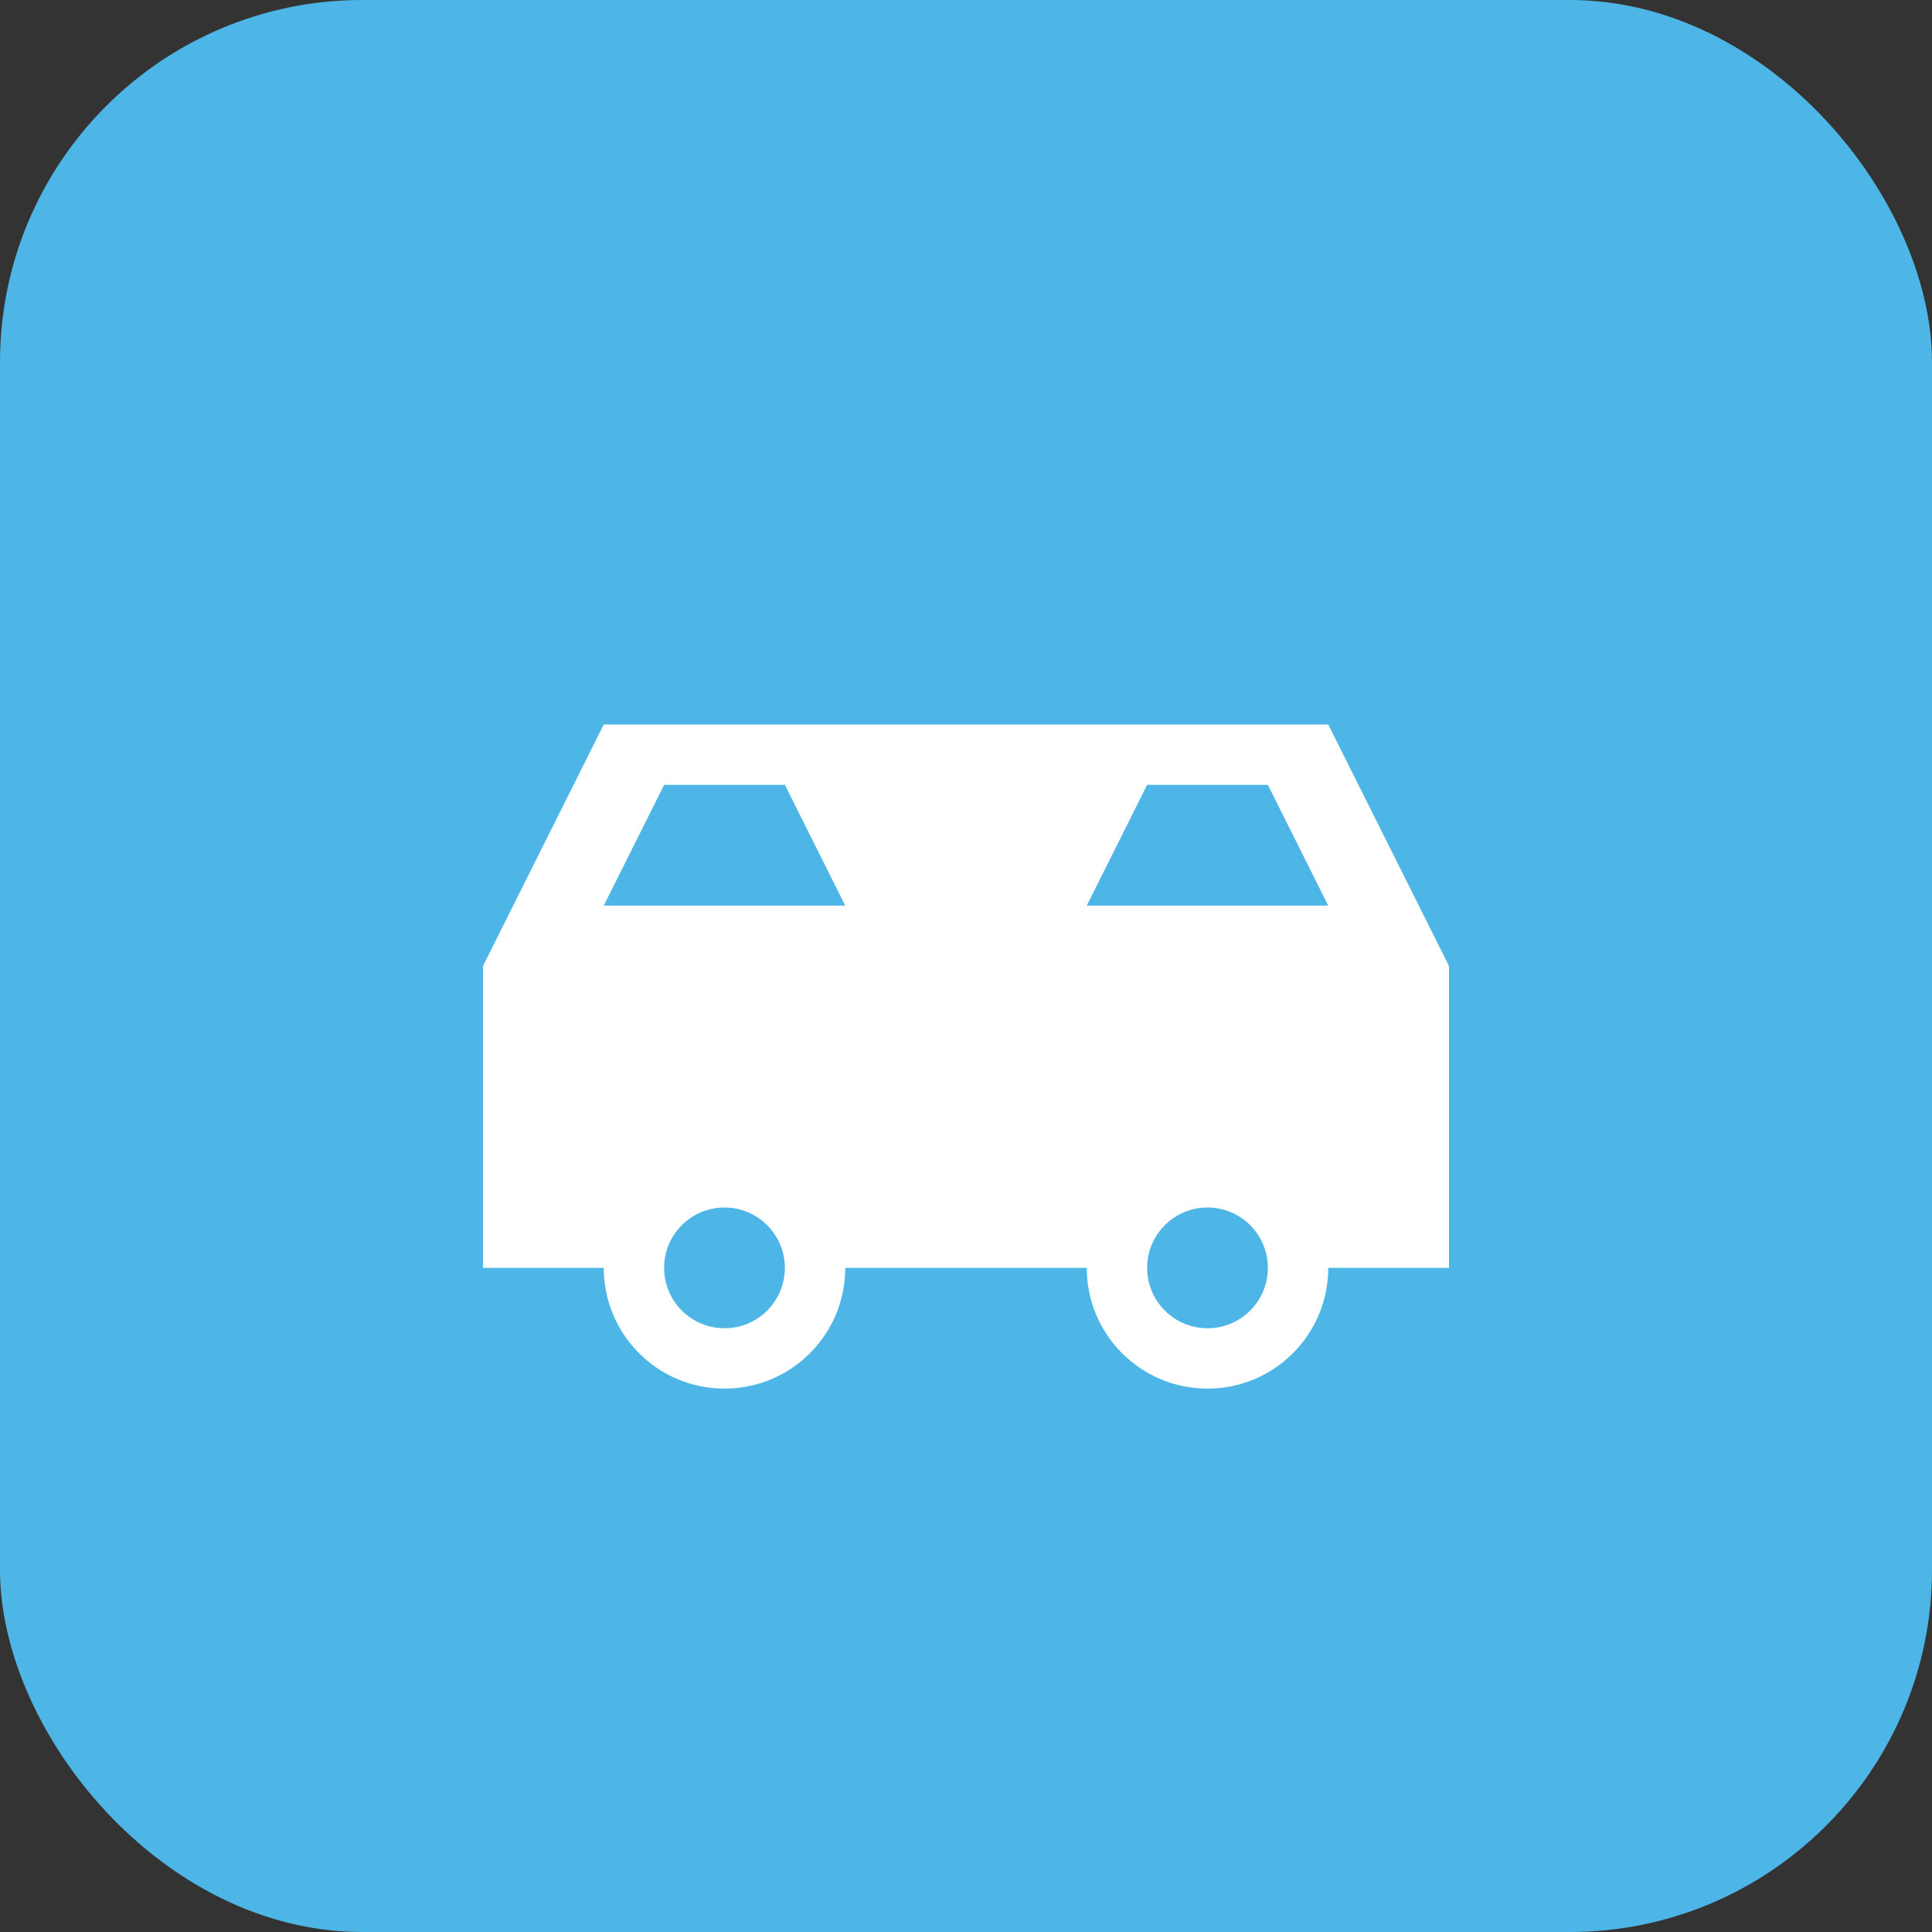 <svg xmlns="http://www.w3.org/2000/svg" viewBox="0 0 64 64">
  <rect x="0" y="0" width="64" height="64" fill="#333333" stroke="none"/>
  <!-- Employee Travel Tracker Favicon - Simple car icon -->
  <rect width="64" height="64" rx="12" fill="#4EB6E6"/>
  
  <!-- Car body -->
  <path d="M 16 32 L 20 24 L 44 24 L 48 32 L 48 42 L 16 42 Z" fill="white"/>
  
  <!-- Car windows -->
  <path d="M 22 26 L 26 26 L 28 30 L 20 30 Z" fill="#4EB6E6"/>
  <path d="M 42 26 L 38 26 L 36 30 L 44 30 Z" fill="#4EB6E6"/>
  
  <!-- Wheels -->
  <circle cx="24" cy="42" r="4" fill="white"/>
  <circle cx="24" cy="42" r="2" fill="#4EB6E6"/>
  <circle cx="40" cy="42" r="4" fill="white"/>
  <circle cx="40" cy="42" r="2" fill="#4EB6E6"/>
</svg>

